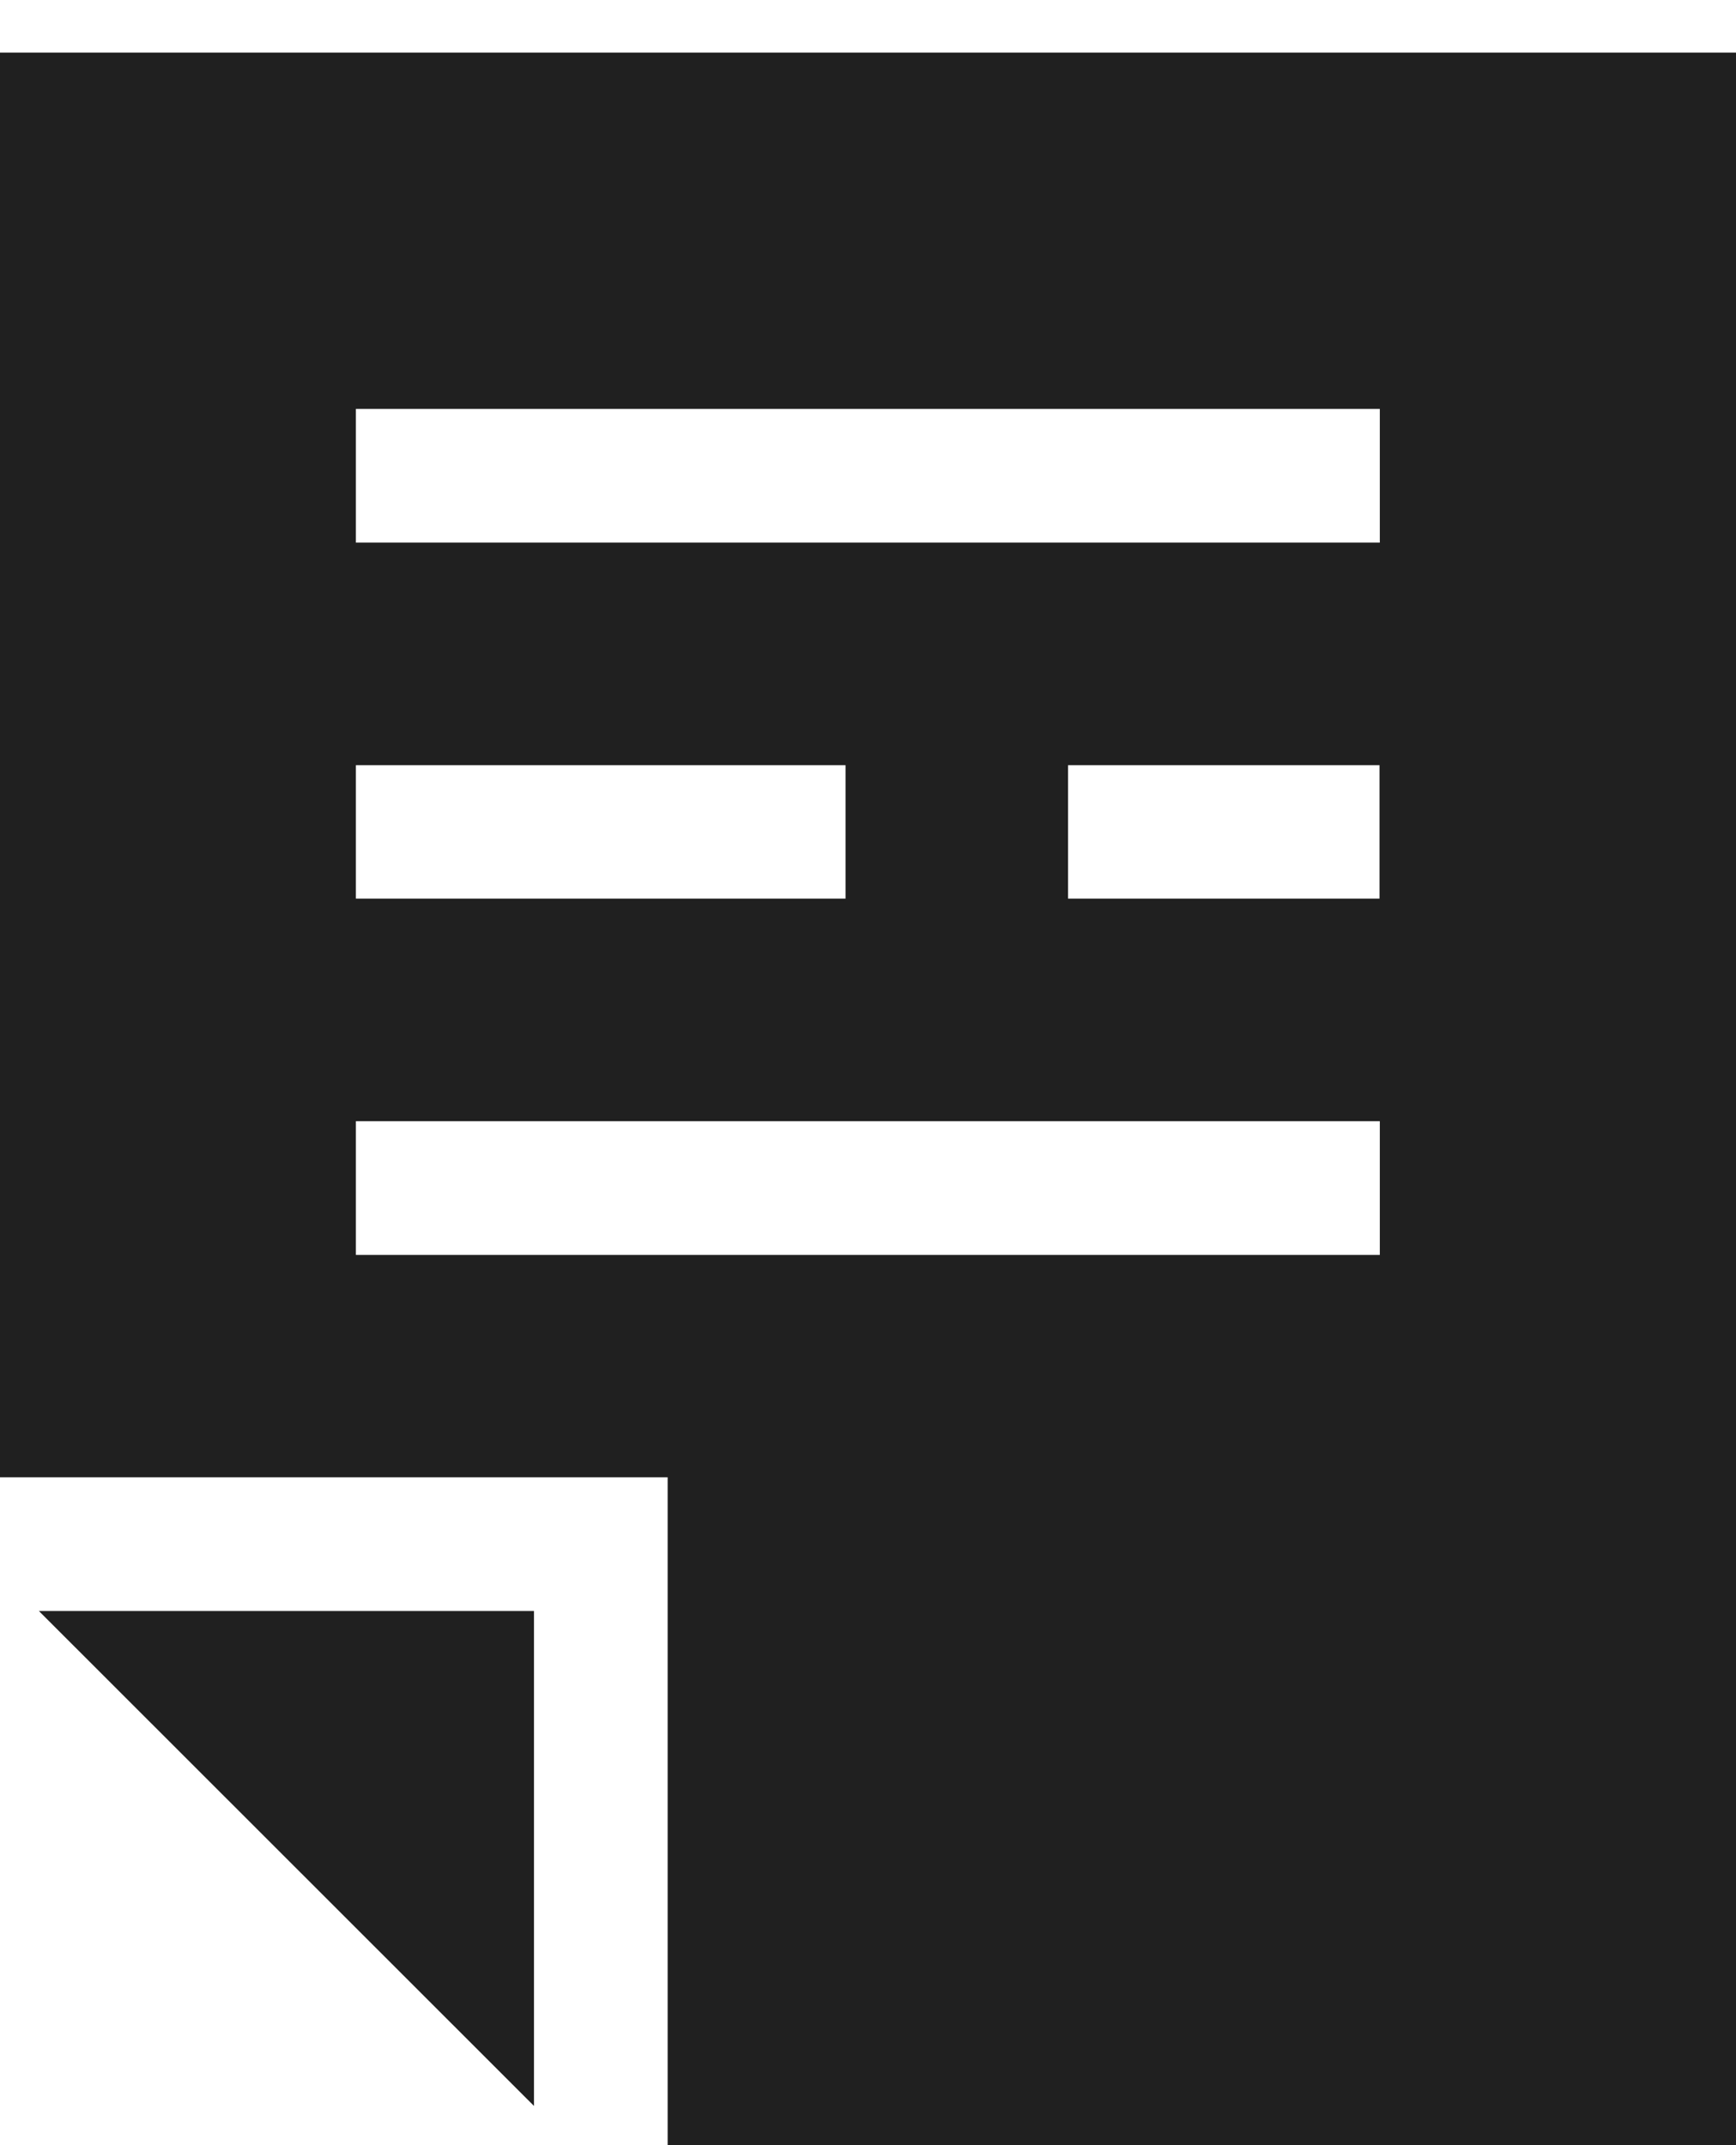 <svg width="17" height="21" viewBox="0 0 17 21" fill="none" xmlns="http://www.w3.org/2000/svg">
<path d="M5.229 20.616V15.771H0.381L5.229 20.616Z" fill="#202020"/>
<path d="M3.485 10.976H13.512V12.285H3.485V10.976ZM3.485 7.491H8.28V8.797H3.485V7.491ZM10.459 7.491H13.509V8.797H10.459V7.491ZM3.485 4.003H13.512V5.312H3.485V4.003ZM0 0.515V14.462H6.538V21H17V0.515H0Z" fill="#202020"/>
</svg>
